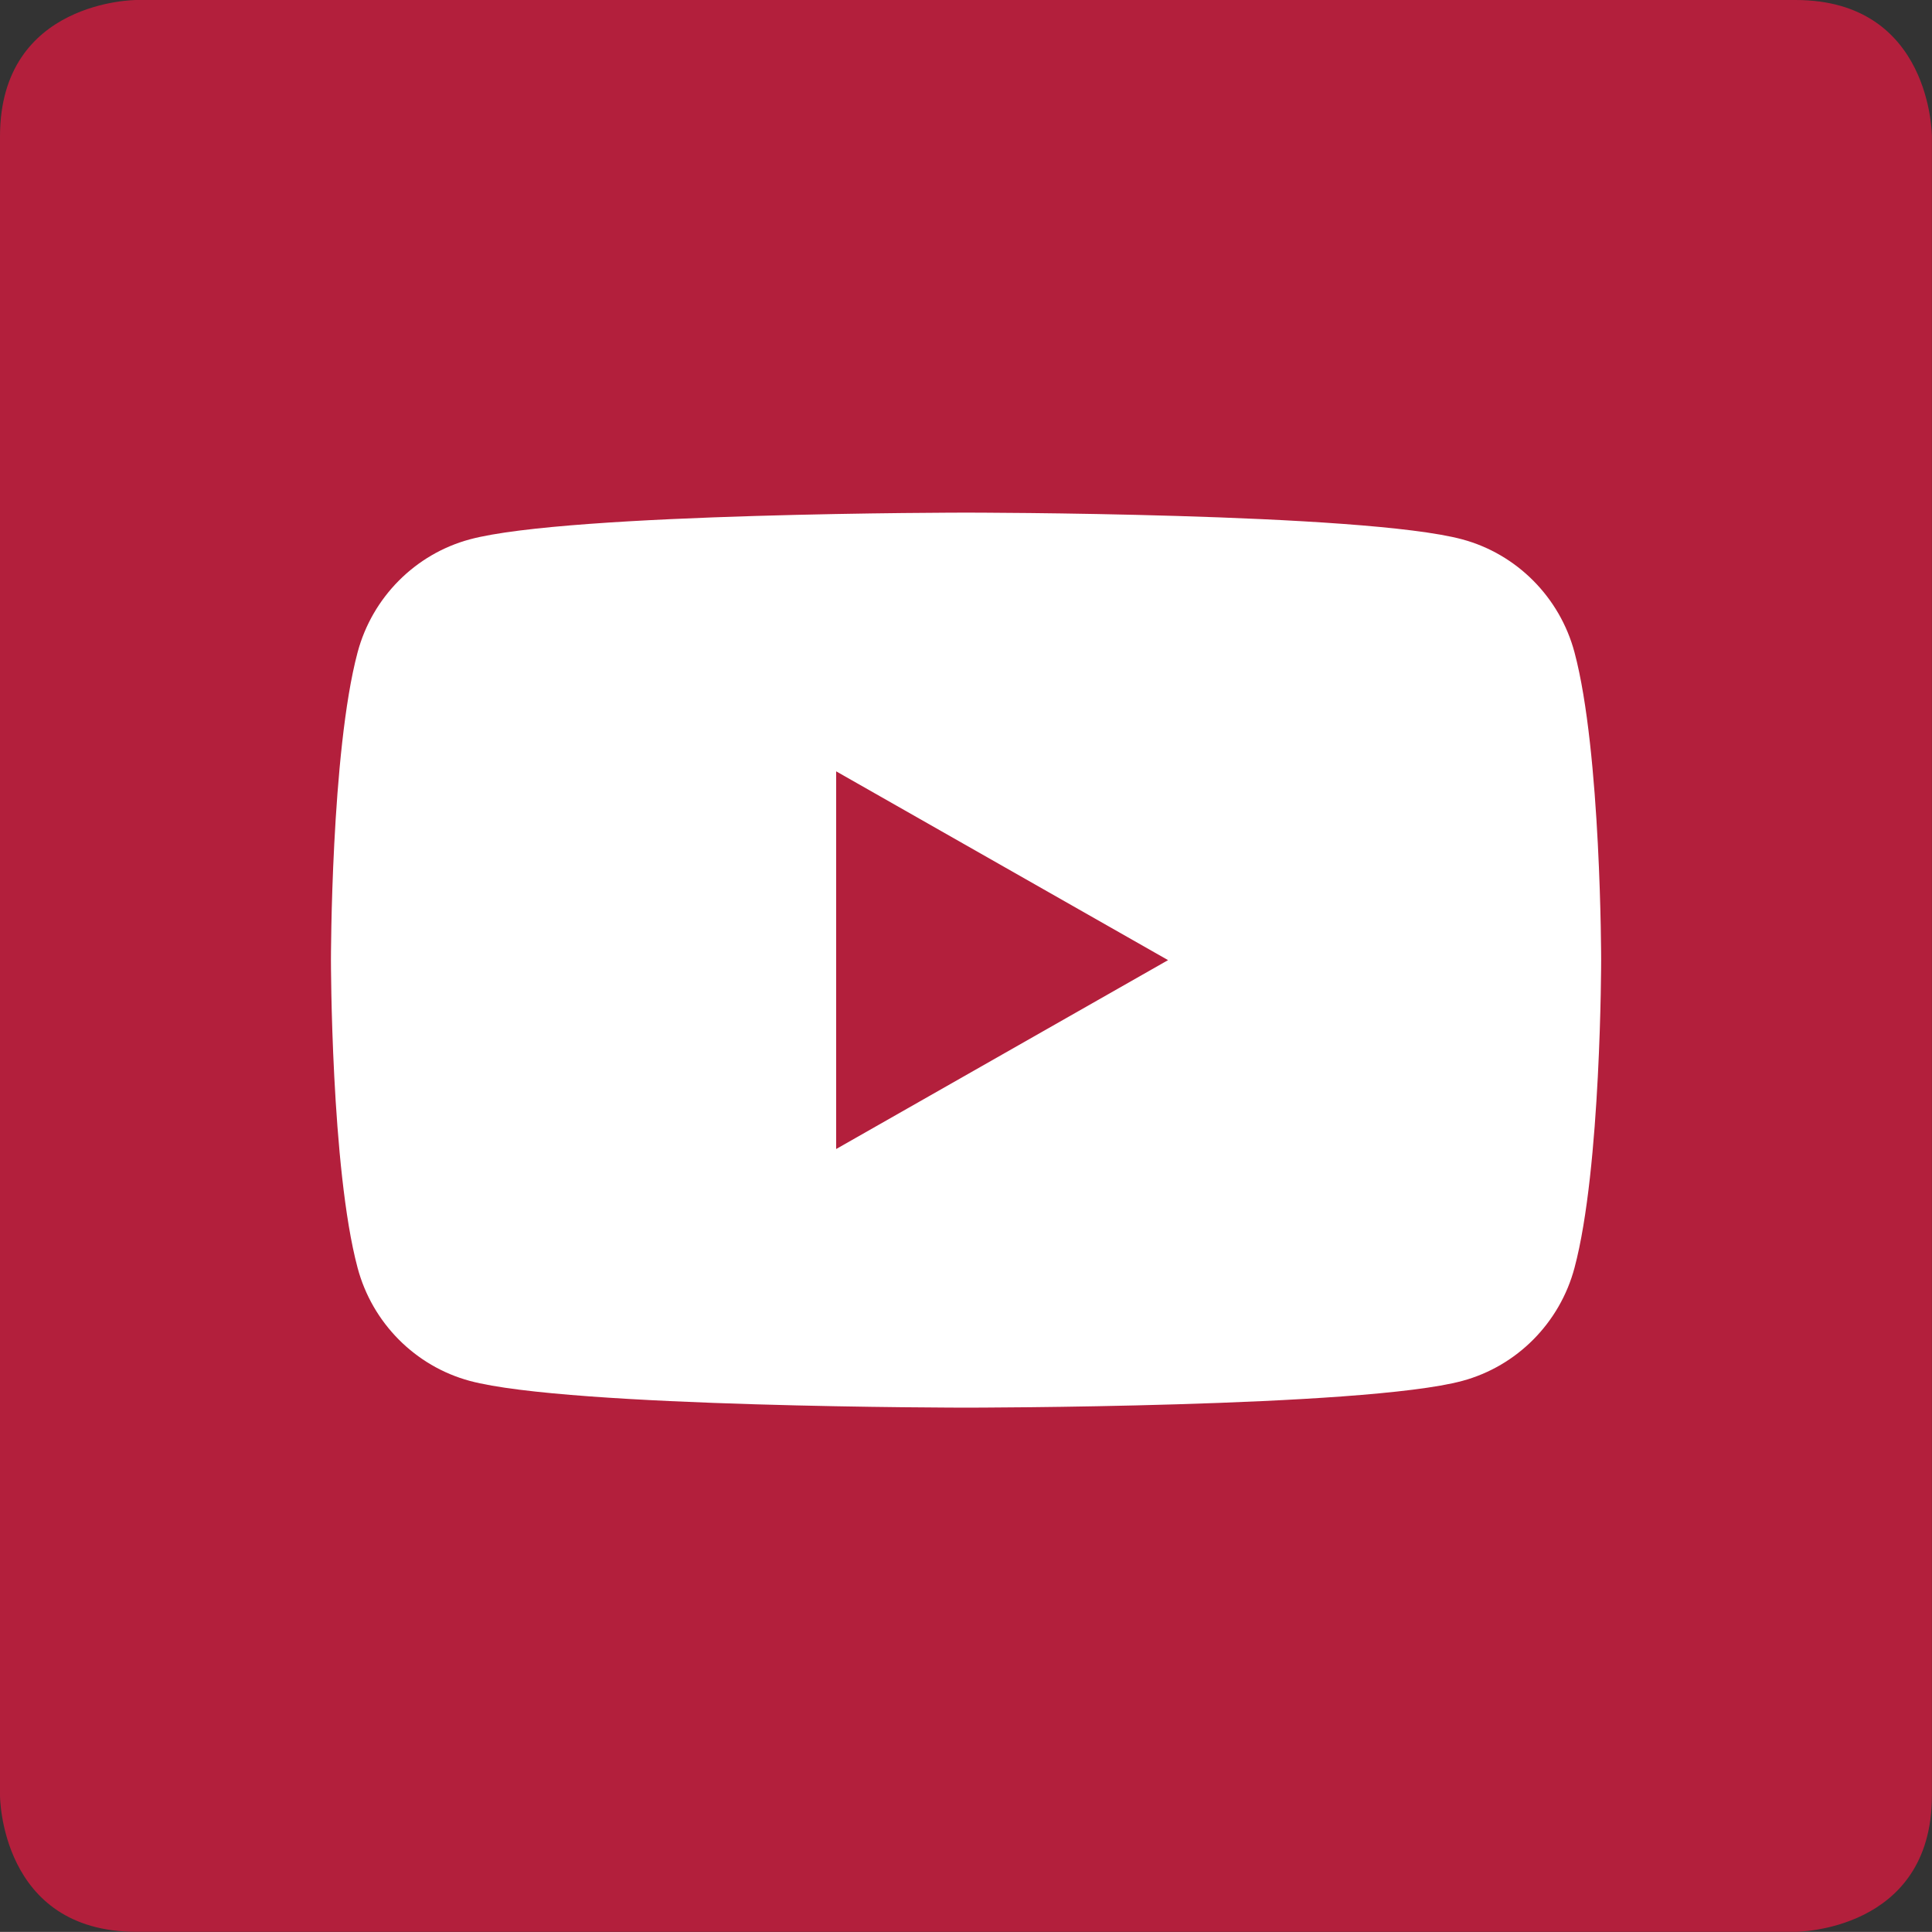 <?xml version="1.0" encoding="UTF-8"?>
<svg xmlns="http://www.w3.org/2000/svg" xmlns:xlink="http://www.w3.org/1999/xlink" id="Layer_2" data-name="Layer 2" viewBox="0 0 200.88 200.87" width="200.88" height="200.87" x="0" y="0">
  <rect x="0" y="0" width="200.88" height="200.87" fill="#333333" stroke="none"/>
  <defs>
    <style>
      .cls-1 {
        fill: #fff;
      }

      .cls-2 {
        clip-path: url(#clippath);
      }

      .cls-3 {
        fill: none;
      }

      .cls-4 {
        fill: #b31f3c;
      }
    </style>
    <clipPath id="clippath">
      <rect class="cls-3" x="34.41" y="53.31" width="132.05" height="93.03"/>
    </clipPath>
  </defs>
  <g id="Layer_1-2" data-name="Layer 1">
    <path class="cls-4" d="m14.18,0S0,0,0,14.18v172.51s0,14.17,14.18,14.17h172.51s14.18,0,14.18-14.17V14.18s0-14.18-14.18-14.18H14.18Z"/>
    <g class="cls-2">
      <path class="cls-1" d="m163.71,67.83c-1.52-5.71-5.99-10.22-11.67-11.75-10.31-2.78-51.59-2.78-51.59-2.78,0,0-41.29,0-51.6,2.78-5.68,1.53-10.15,6.04-11.67,11.75-2.77,10.38-2.77,32-2.77,32,0,0,0,21.63,2.77,31.99,1.52,5.72,5.99,10.23,11.67,11.76,10.31,2.78,51.6,2.78,51.6,2.78,0,0,41.28,0,51.59-2.78,5.68-1.53,10.15-6.04,11.67-11.76,2.77-10.36,2.77-31.99,2.77-31.99,0,0,0-21.62-2.77-32m-76.77,51.63v-39.26l34.51,19.63-34.51,19.64Z"/>
    </g>
  </g>
</svg>
